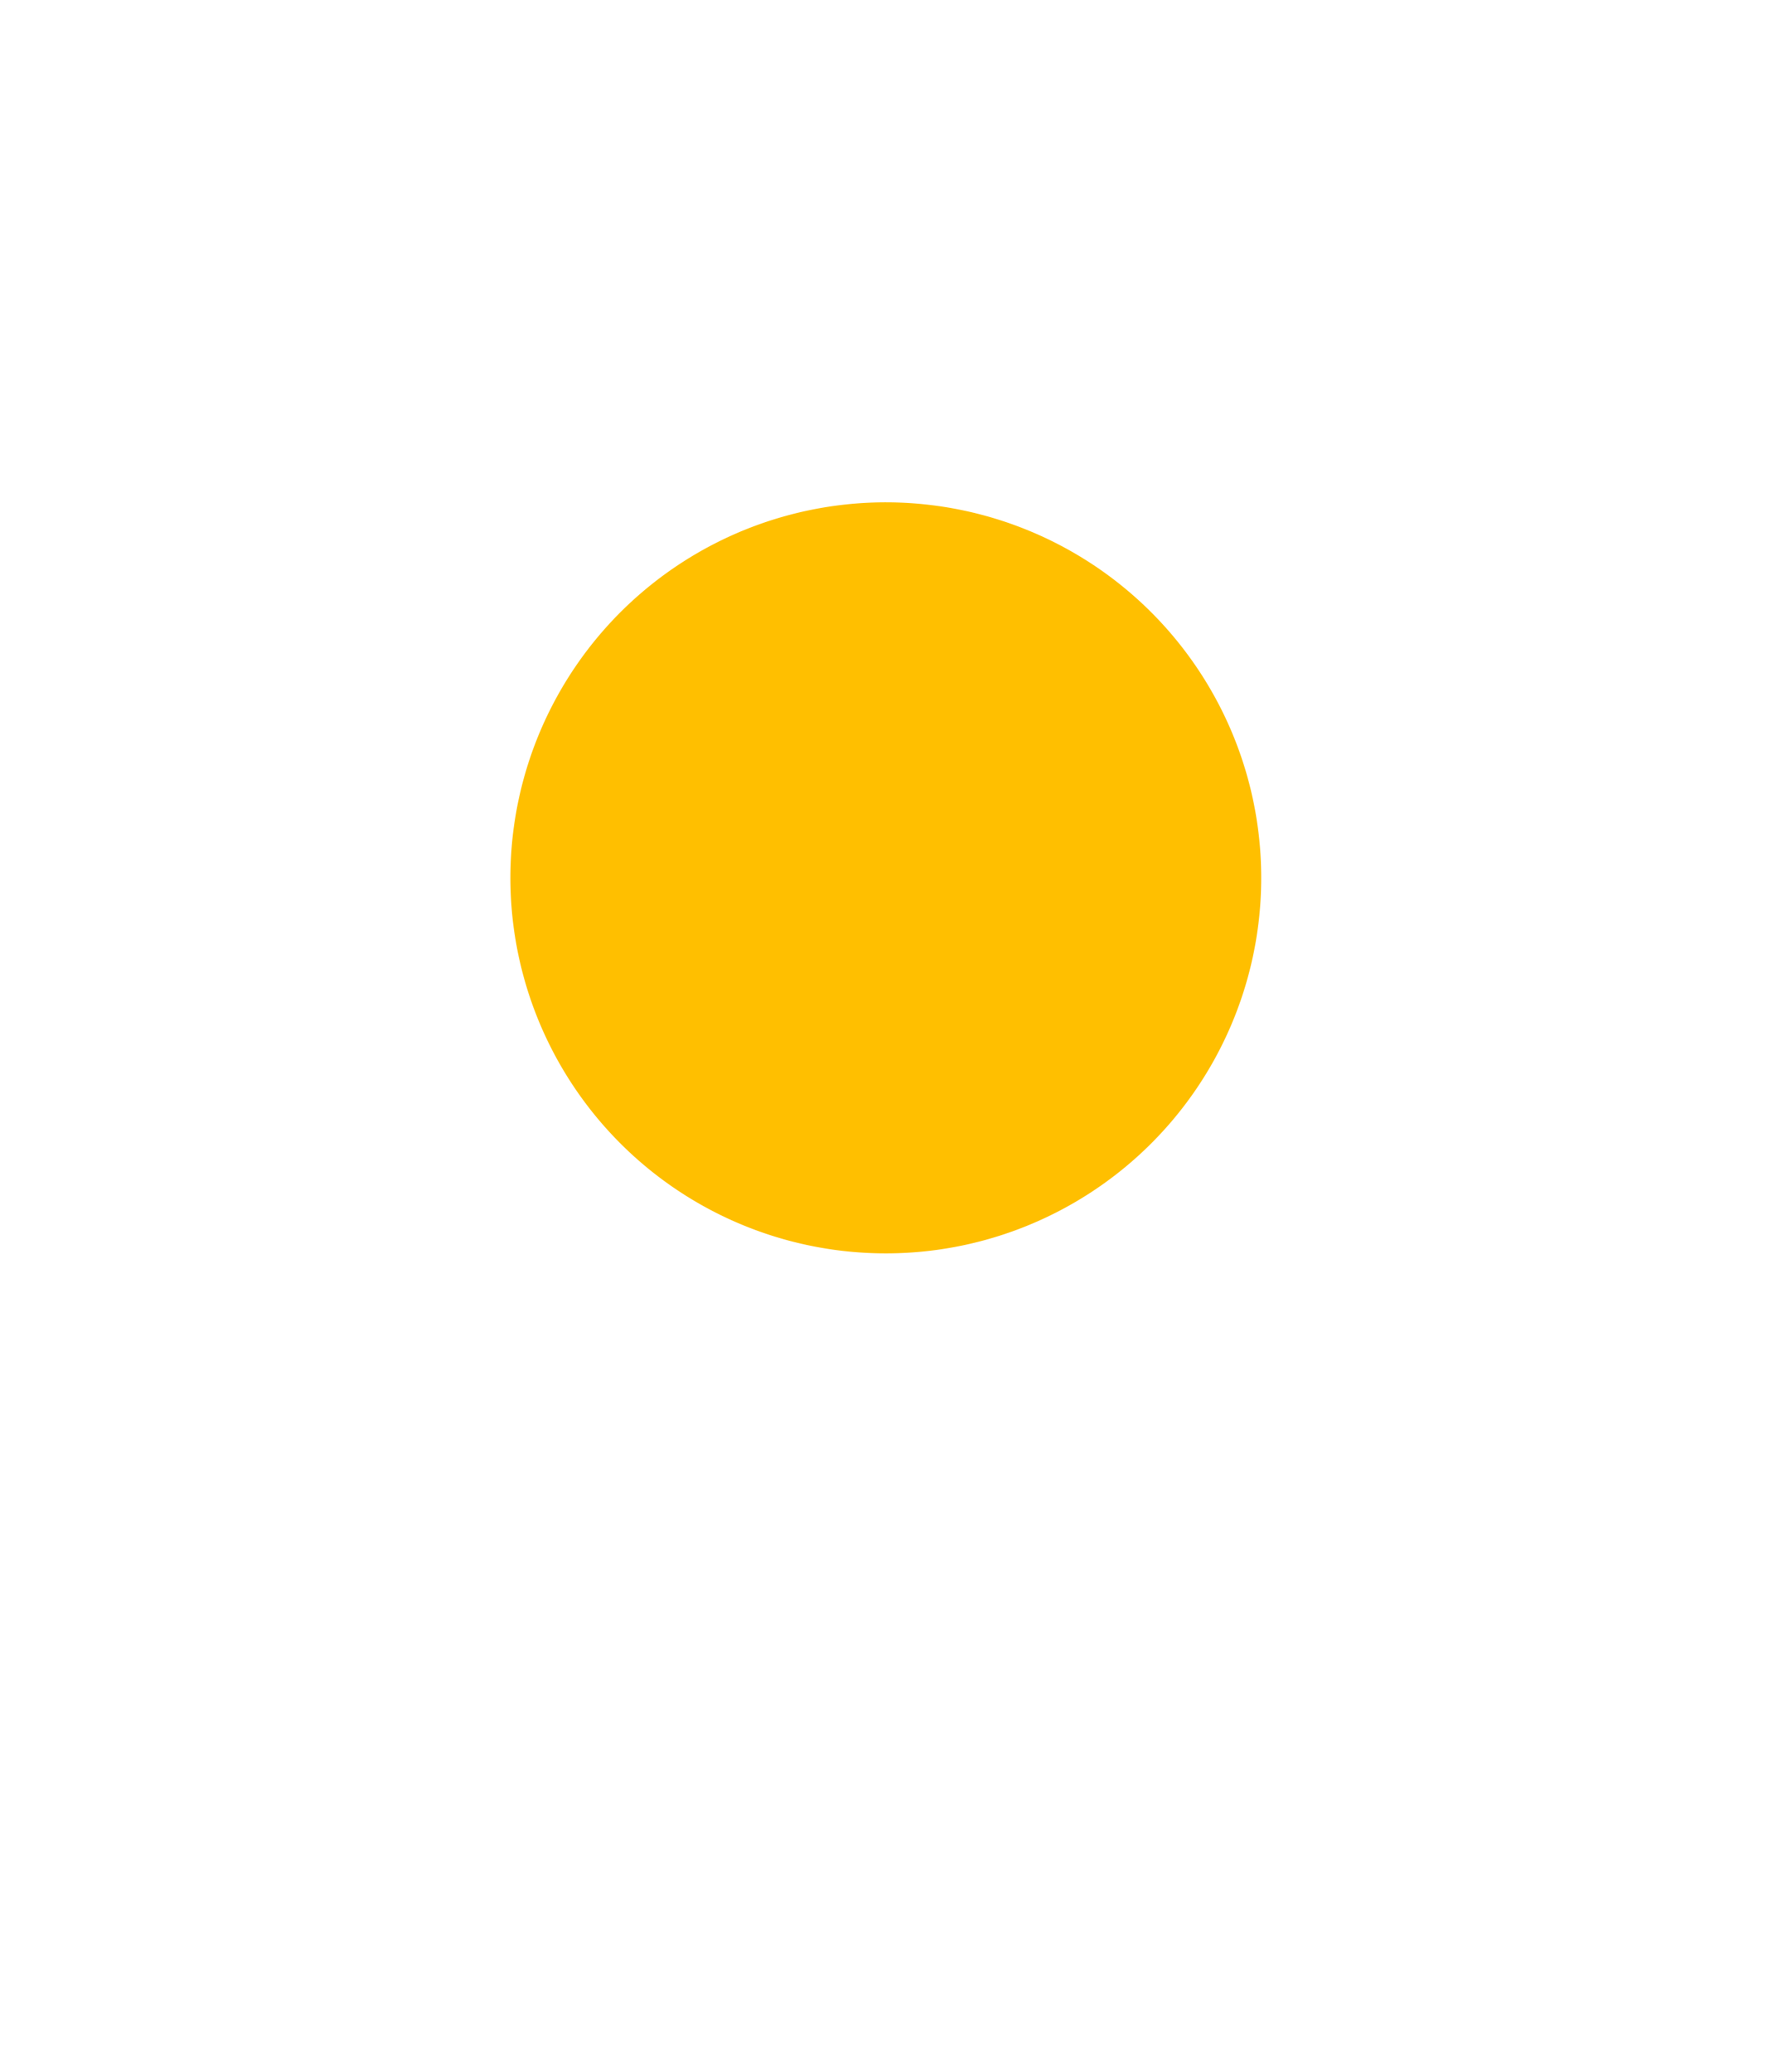 <svg xmlns="http://www.w3.org/2000/svg" xmlns:xlink="http://www.w3.org/1999/xlink" width="228.66" height="267.87" viewBox="0 0 228.66 267.87">
  <defs>
    <clipPath id="clip-path">
      <rect id="Rettangolo_244" data-name="Rettangolo 244" width="97.127" height="97.124" fill="none"/>
    </clipPath>
  </defs>
  <g id="Raggruppa_335" data-name="Raggruppa 335" transform="translate(-304.914 -765)">
    <rect id="Rettangolo_238" data-name="Rettangolo 238" width="228.66" height="267.87" transform="translate(304.914 765)" fill="none"/>
    <g id="Raggruppa_337" data-name="Raggruppa 337" transform="translate(370.914 829.938)">
      <g id="Raggruppa_336" data-name="Raggruppa 336" transform="translate(0 0)" clip-path="url(#clip-path)">
        <path id="Tracciato_1181" data-name="Tracciato 1181" d="M95.229,35.156A48.553,48.553,0,1,1,35.155,1.9,48.555,48.555,0,0,1,95.229,35.156" transform="translate(0 -0.001)" fill="#ffbf00"/>
      </g>
    </g>
  </g>
</svg>
